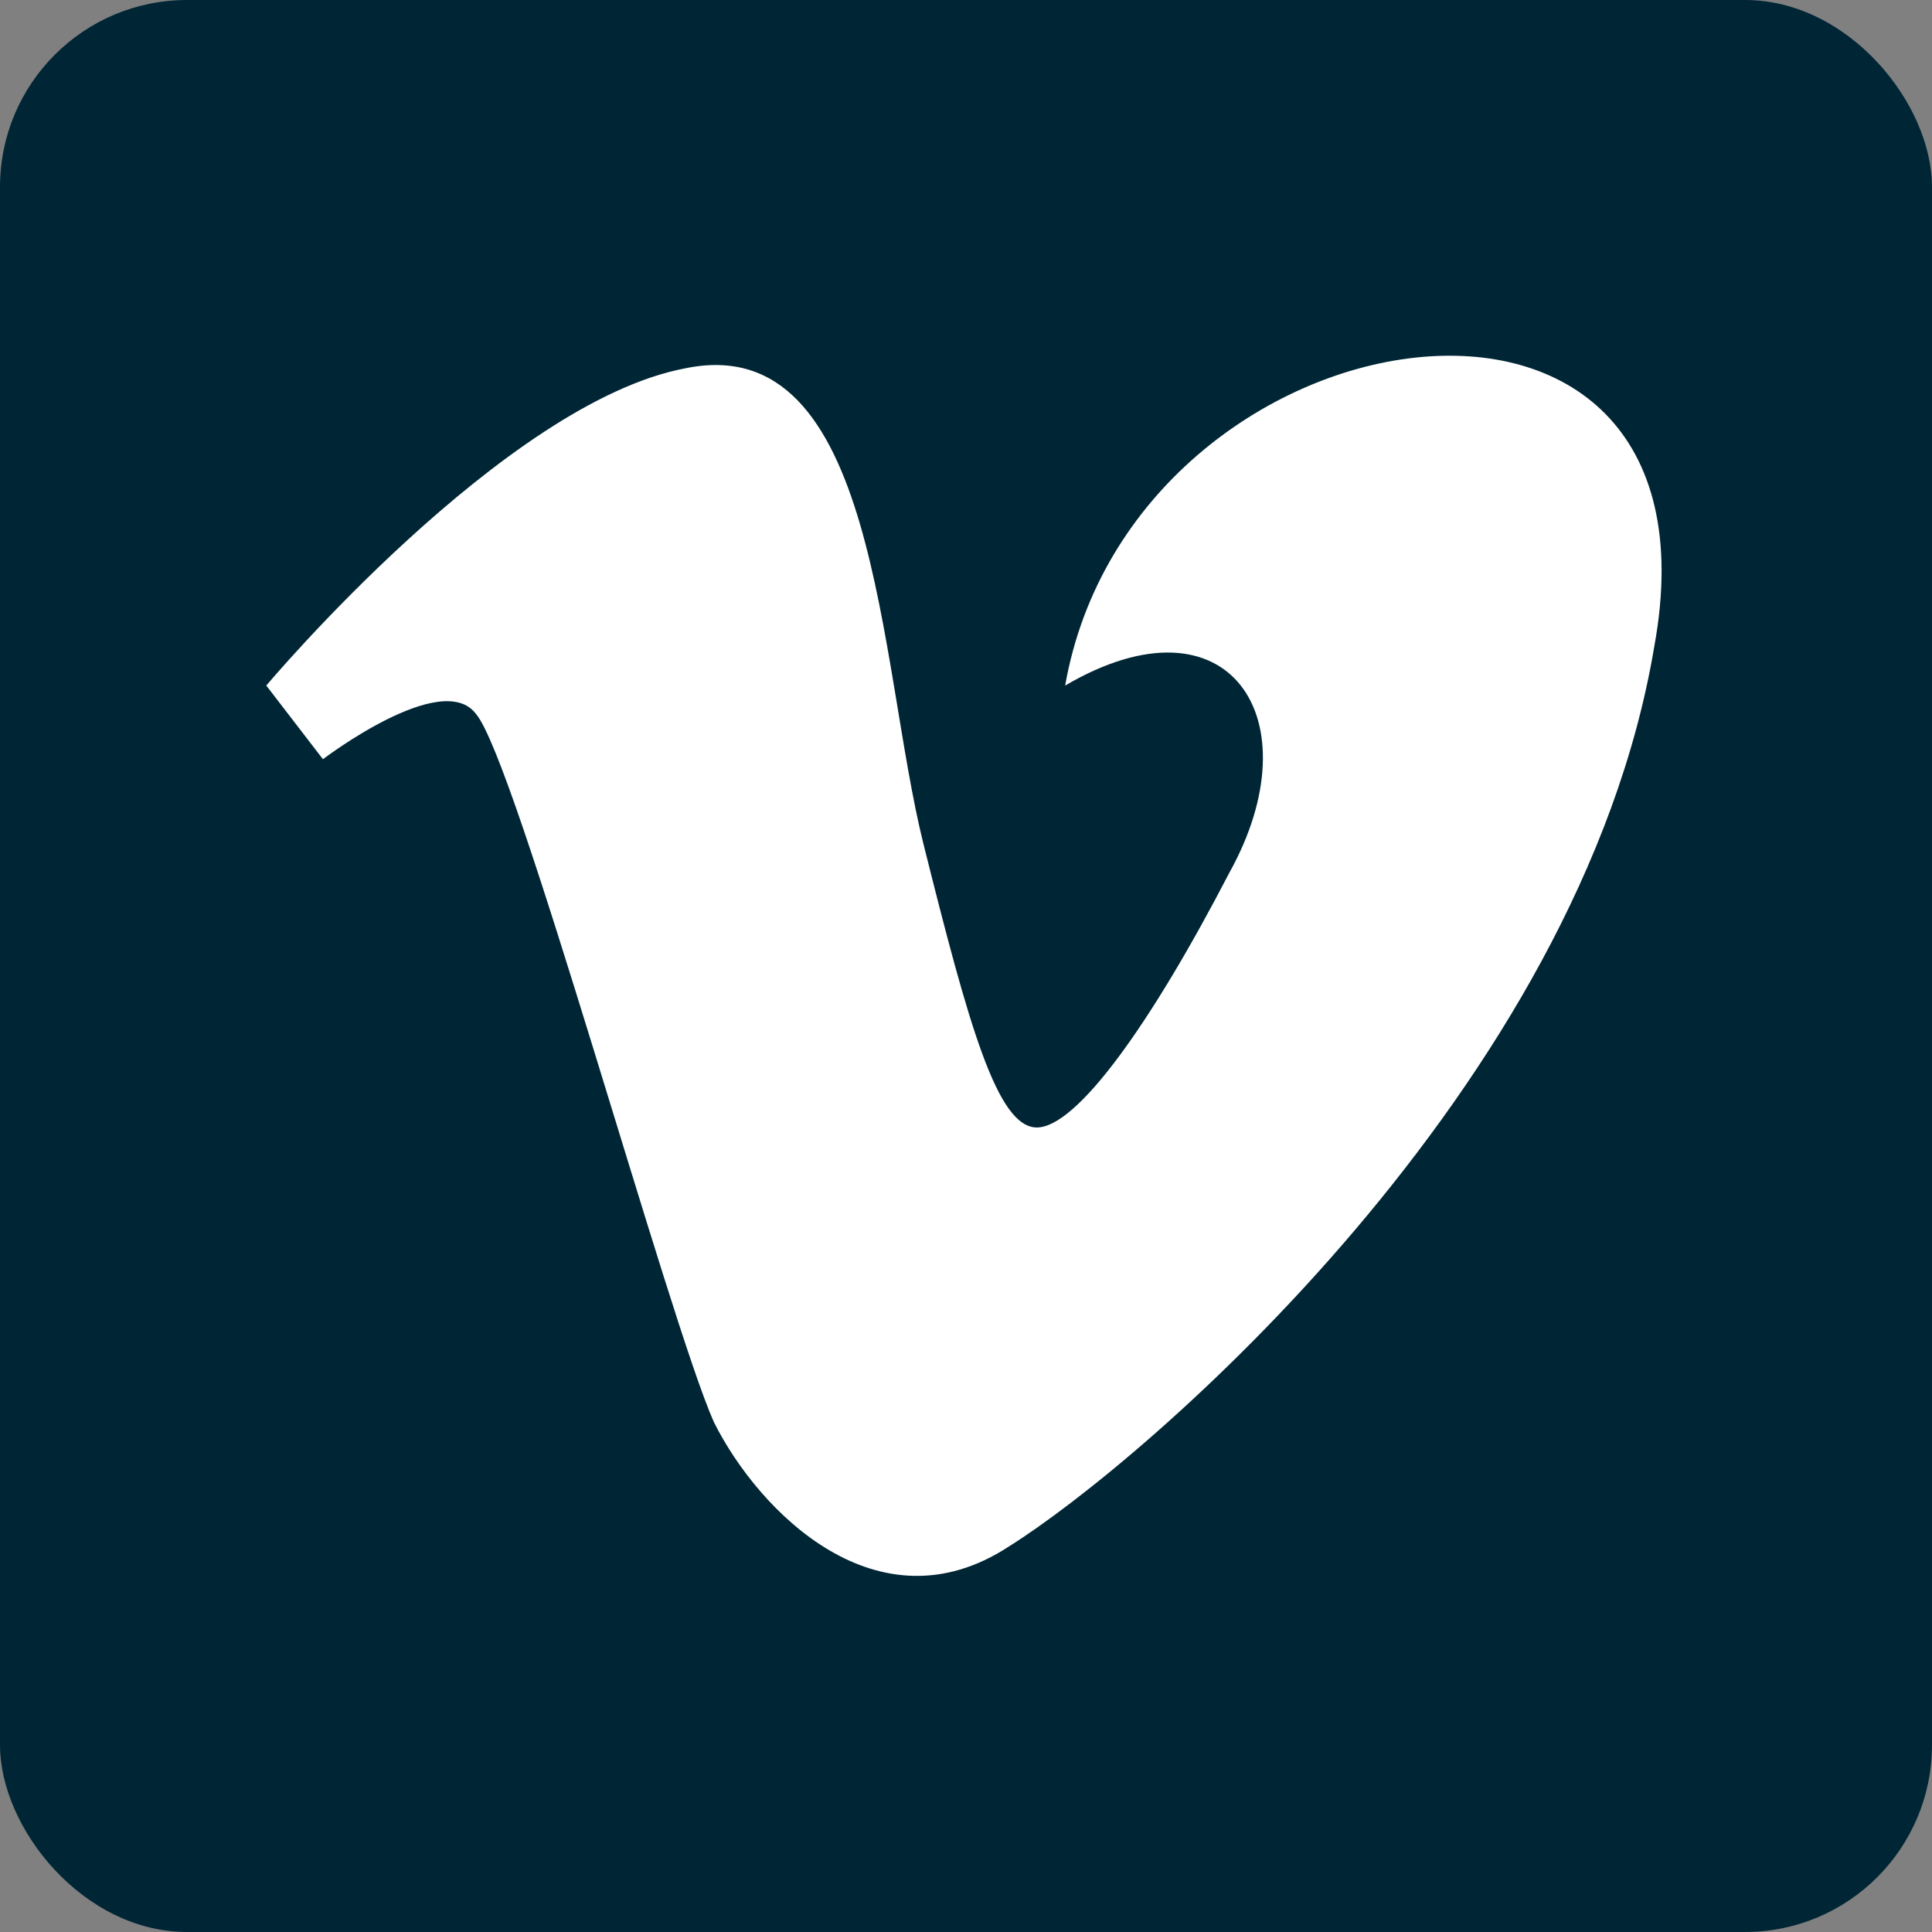 <?xml version="1.0" ?><!DOCTYPE svg  PUBLIC '-//W3C//DTD SVG 1.1//EN'  'http://www.w3.org/Graphics/SVG/1.1/DTD/svg11.dtd'><svg height="1.042in" style="shape-rendering:geometricPrecision; text-rendering:geometricPrecision; image-rendering:optimizeQuality; fill-rule:evenodd; clip-rule:evenodd" version="1.1" viewBox="0 0 341 341" width="1.042in" xml:space="preserve" xmlns="http://www.w3.org/2000/svg" xmlns:xlink="http://www.w3.org/1999/xlink"><rect x="0" y="0" width="341" height="341" fill="#808080" stroke="none"/><defs><style type="text/css">
   <![CDATA[
    .fil1 {fill:#FFFFFF}
    .fil0 {fill:#002635}
   ]]>
  </style></defs><g id="Layer_x0020_1"><g id="_320494216"><rect class="fil0" height="341" rx="33" ry="33" width="341"/><path class="fil1" d="M292 114c-13,78 -90,144 -114,159 -23,15 -44,-6 -52,-22 -8,-18 -35,-117 -42,-125 -6,-8 -27,8 -27,8l-10 -13c0,0 42,-50 74,-56 34,-7 34,52 42,84 8,32 13,50 20,50 7,0 20,-18 34,-45 15,-27 0,-50 -29,-33 12,-68 118,-84 104,-7z"/></g></g></svg>